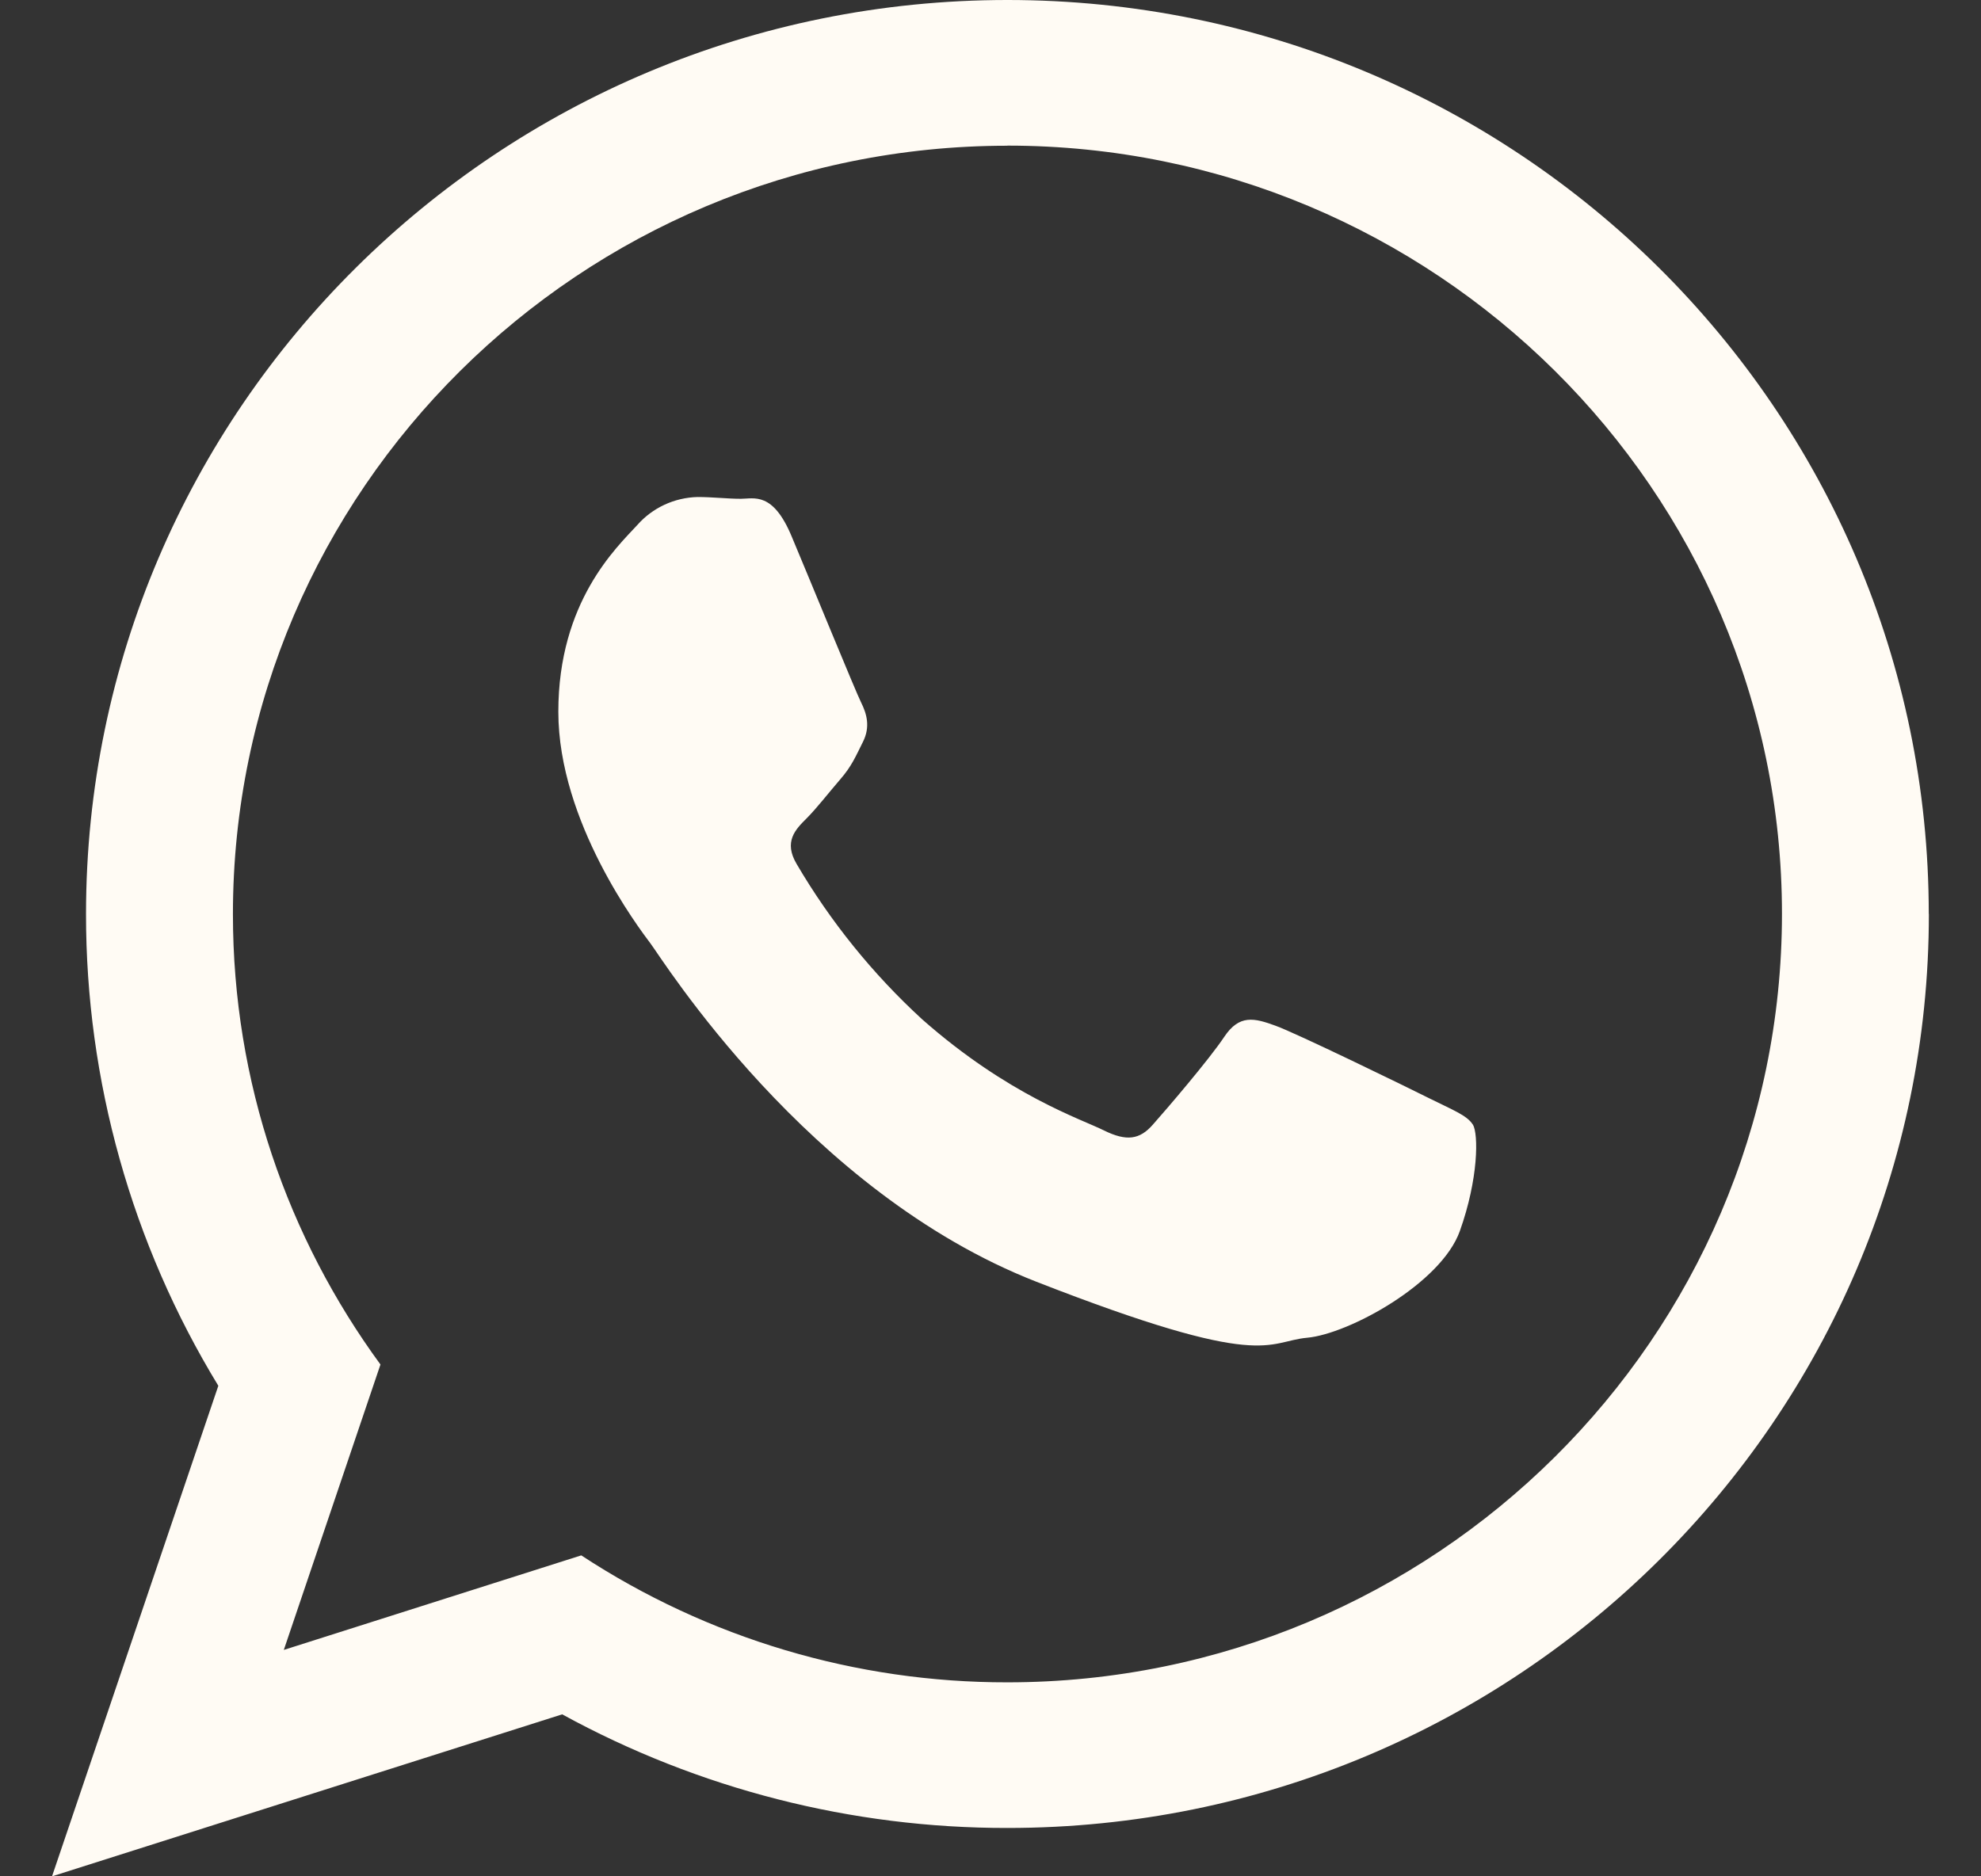 <svg fill="none" height="18" viewBox="0 0 19 18" width="19" xmlns="http://www.w3.org/2000/svg" xmlns:xlink="http://www.w3.org/1999/xlink"><rect x="0" y="0" width="19" height="18" fill="#333333" stroke="none"/><clipPath id="a"><path d="m.5 0h18v18h-18z"/></clipPath><g clip-path="url(#a)"><path d="m18.5 8.768c0 4.842-3.957 8.768-8.837 8.768-1.493.002-2.962-.373-4.271-1.09l-4.893 1.554 1.595-4.706c-.831-1.363-1.27-2.929-1.269-4.526.001-4.843 3.957-8.768 8.838-8.768 4.88.001 8.836 3.926 8.836 8.768zm-8.838-7.37c-4.095 0-7.428 3.307-7.428 7.372 0 1.612.526 3.105 1.415 4.32l-.927 2.738 2.853-.907c1.214.797 2.635 1.22 4.087 1.218 4.096 0 7.429-3.308 7.429-7.372.001-4.064-3.332-7.37-7.429-7.37zm4.463 9.389c-.055-.088-.199-.142-.415-.25-.215-.108-1.282-.628-1.479-.698-.2-.073-.344-.109-.488.106-.143.216-.558.7-.686.844-.126.144-.252.162-.468.056-.217-.109-.916-.335-1.744-1.066-.473-.434-.879-.936-1.204-1.49-.127-.214-.013-.331.095-.438.097-.097.216-.251.325-.377.108-.125.144-.214.216-.358s.036-.269-.018-.377-.486-1.165-.667-1.595c-.18-.43-.36-.359-.487-.359s-.271-.017-.416-.017c-.109.003-.217.028-.316.074-.099.046-.188.112-.26.194-.198.215-.758.735-.758 1.792 0 1.059.776 2.079.884 2.223.109.142 1.498 2.384 3.701 3.245 2.202.86 2.202.573 2.599.537.398-.037 1.282-.52 1.462-1.022.18-.503.18-.934.125-1.024z" fill="#fffbf4"/></g></svg>